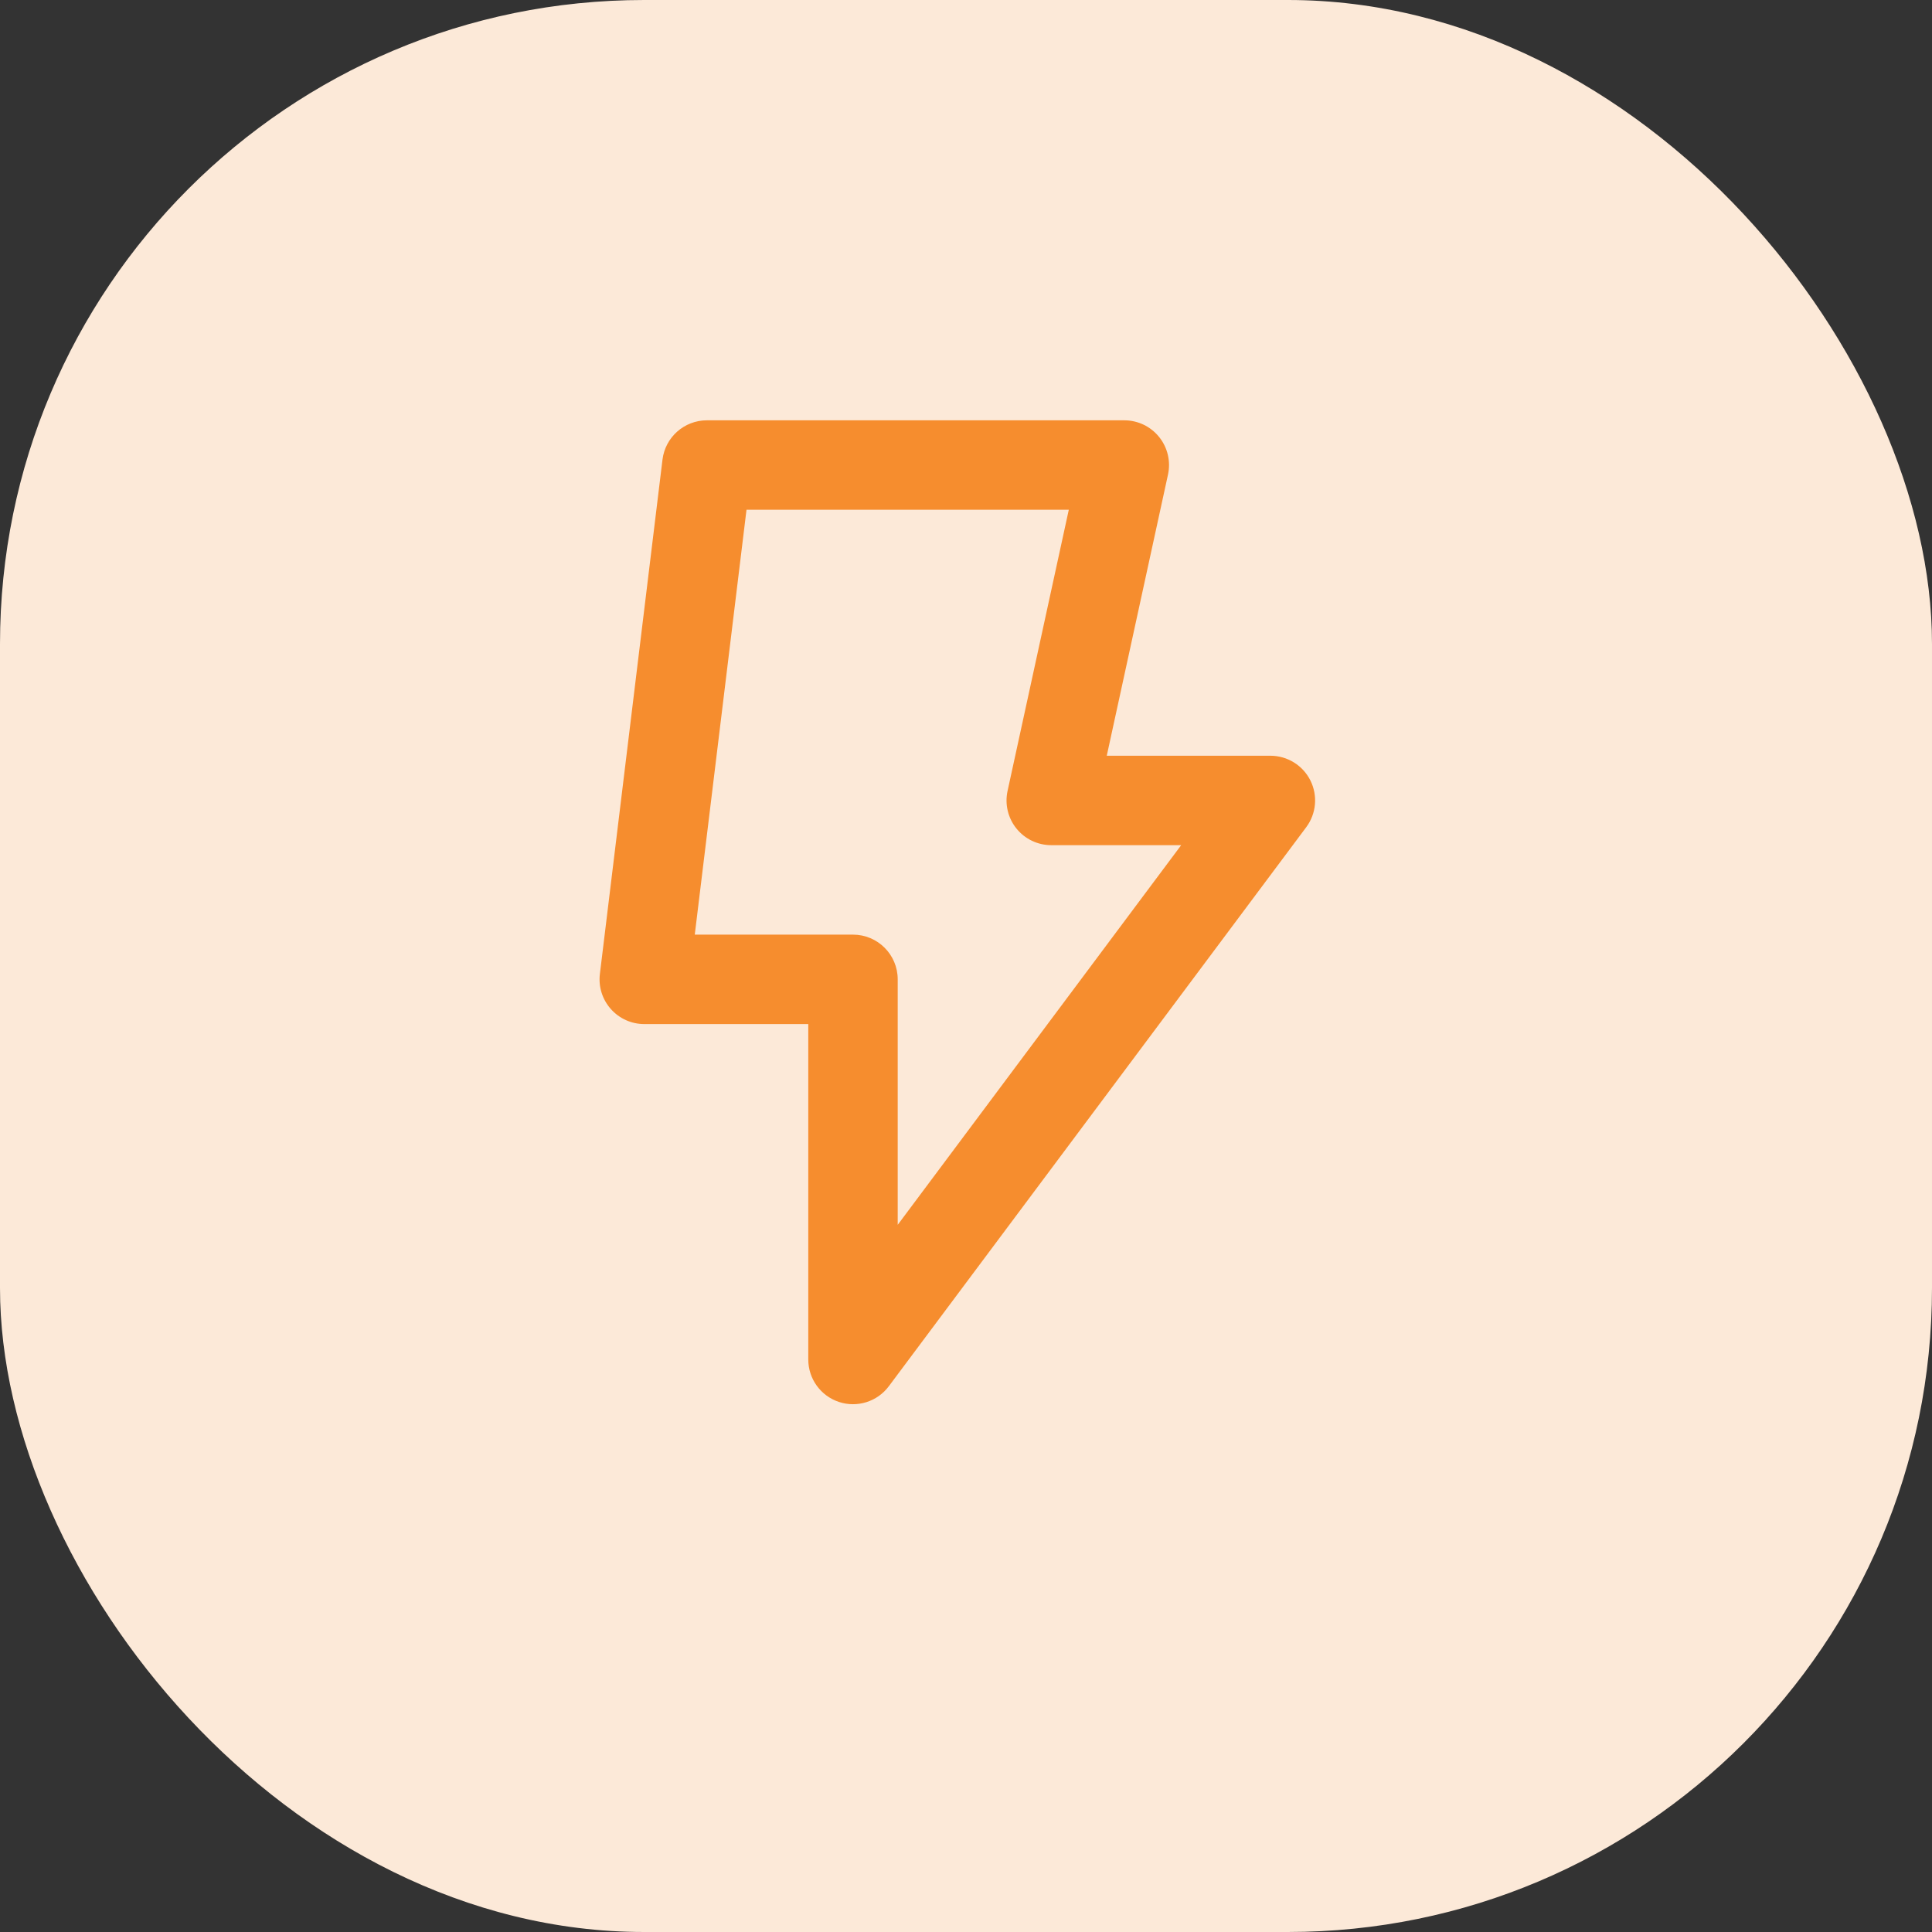 <svg xmlns="http://www.w3.org/2000/svg" width="72" height="72" viewBox="0 0 72 72" fill="none"><rect x="0" y="0" width="72" height="72" fill="#333333" stroke="none"/><rect width="72" height="72" rx="24" fill="#FCE9D8"></rect><path fill-rule="evenodd" clip-rule="evenodd" d="M24.689 17.129C24.791 16.293 25.501 15.664 26.344 15.664H41.899C42.404 15.664 42.881 15.892 43.197 16.285C43.514 16.678 43.635 17.193 43.528 17.685L41.246 28.164H47.344C47.974 28.164 48.551 28.52 48.834 29.084C49.116 29.648 49.056 30.323 48.679 30.828L33.124 51.661C32.694 52.237 31.944 52.472 31.263 52.246C30.581 52.019 30.122 51.382 30.122 50.664V38.164H24.01C23.533 38.164 23.079 37.96 22.763 37.602C22.446 37.245 22.298 36.77 22.356 36.296L24.689 17.129ZM27.82 18.997L25.892 34.831H31.788C32.709 34.831 33.455 35.577 33.455 36.497V45.646L44.019 31.497H39.177C38.673 31.497 38.196 31.269 37.879 30.876C37.563 30.484 37.441 29.969 37.549 29.476L39.831 18.997H27.82Z" fill="#F68D2E"></path></svg>